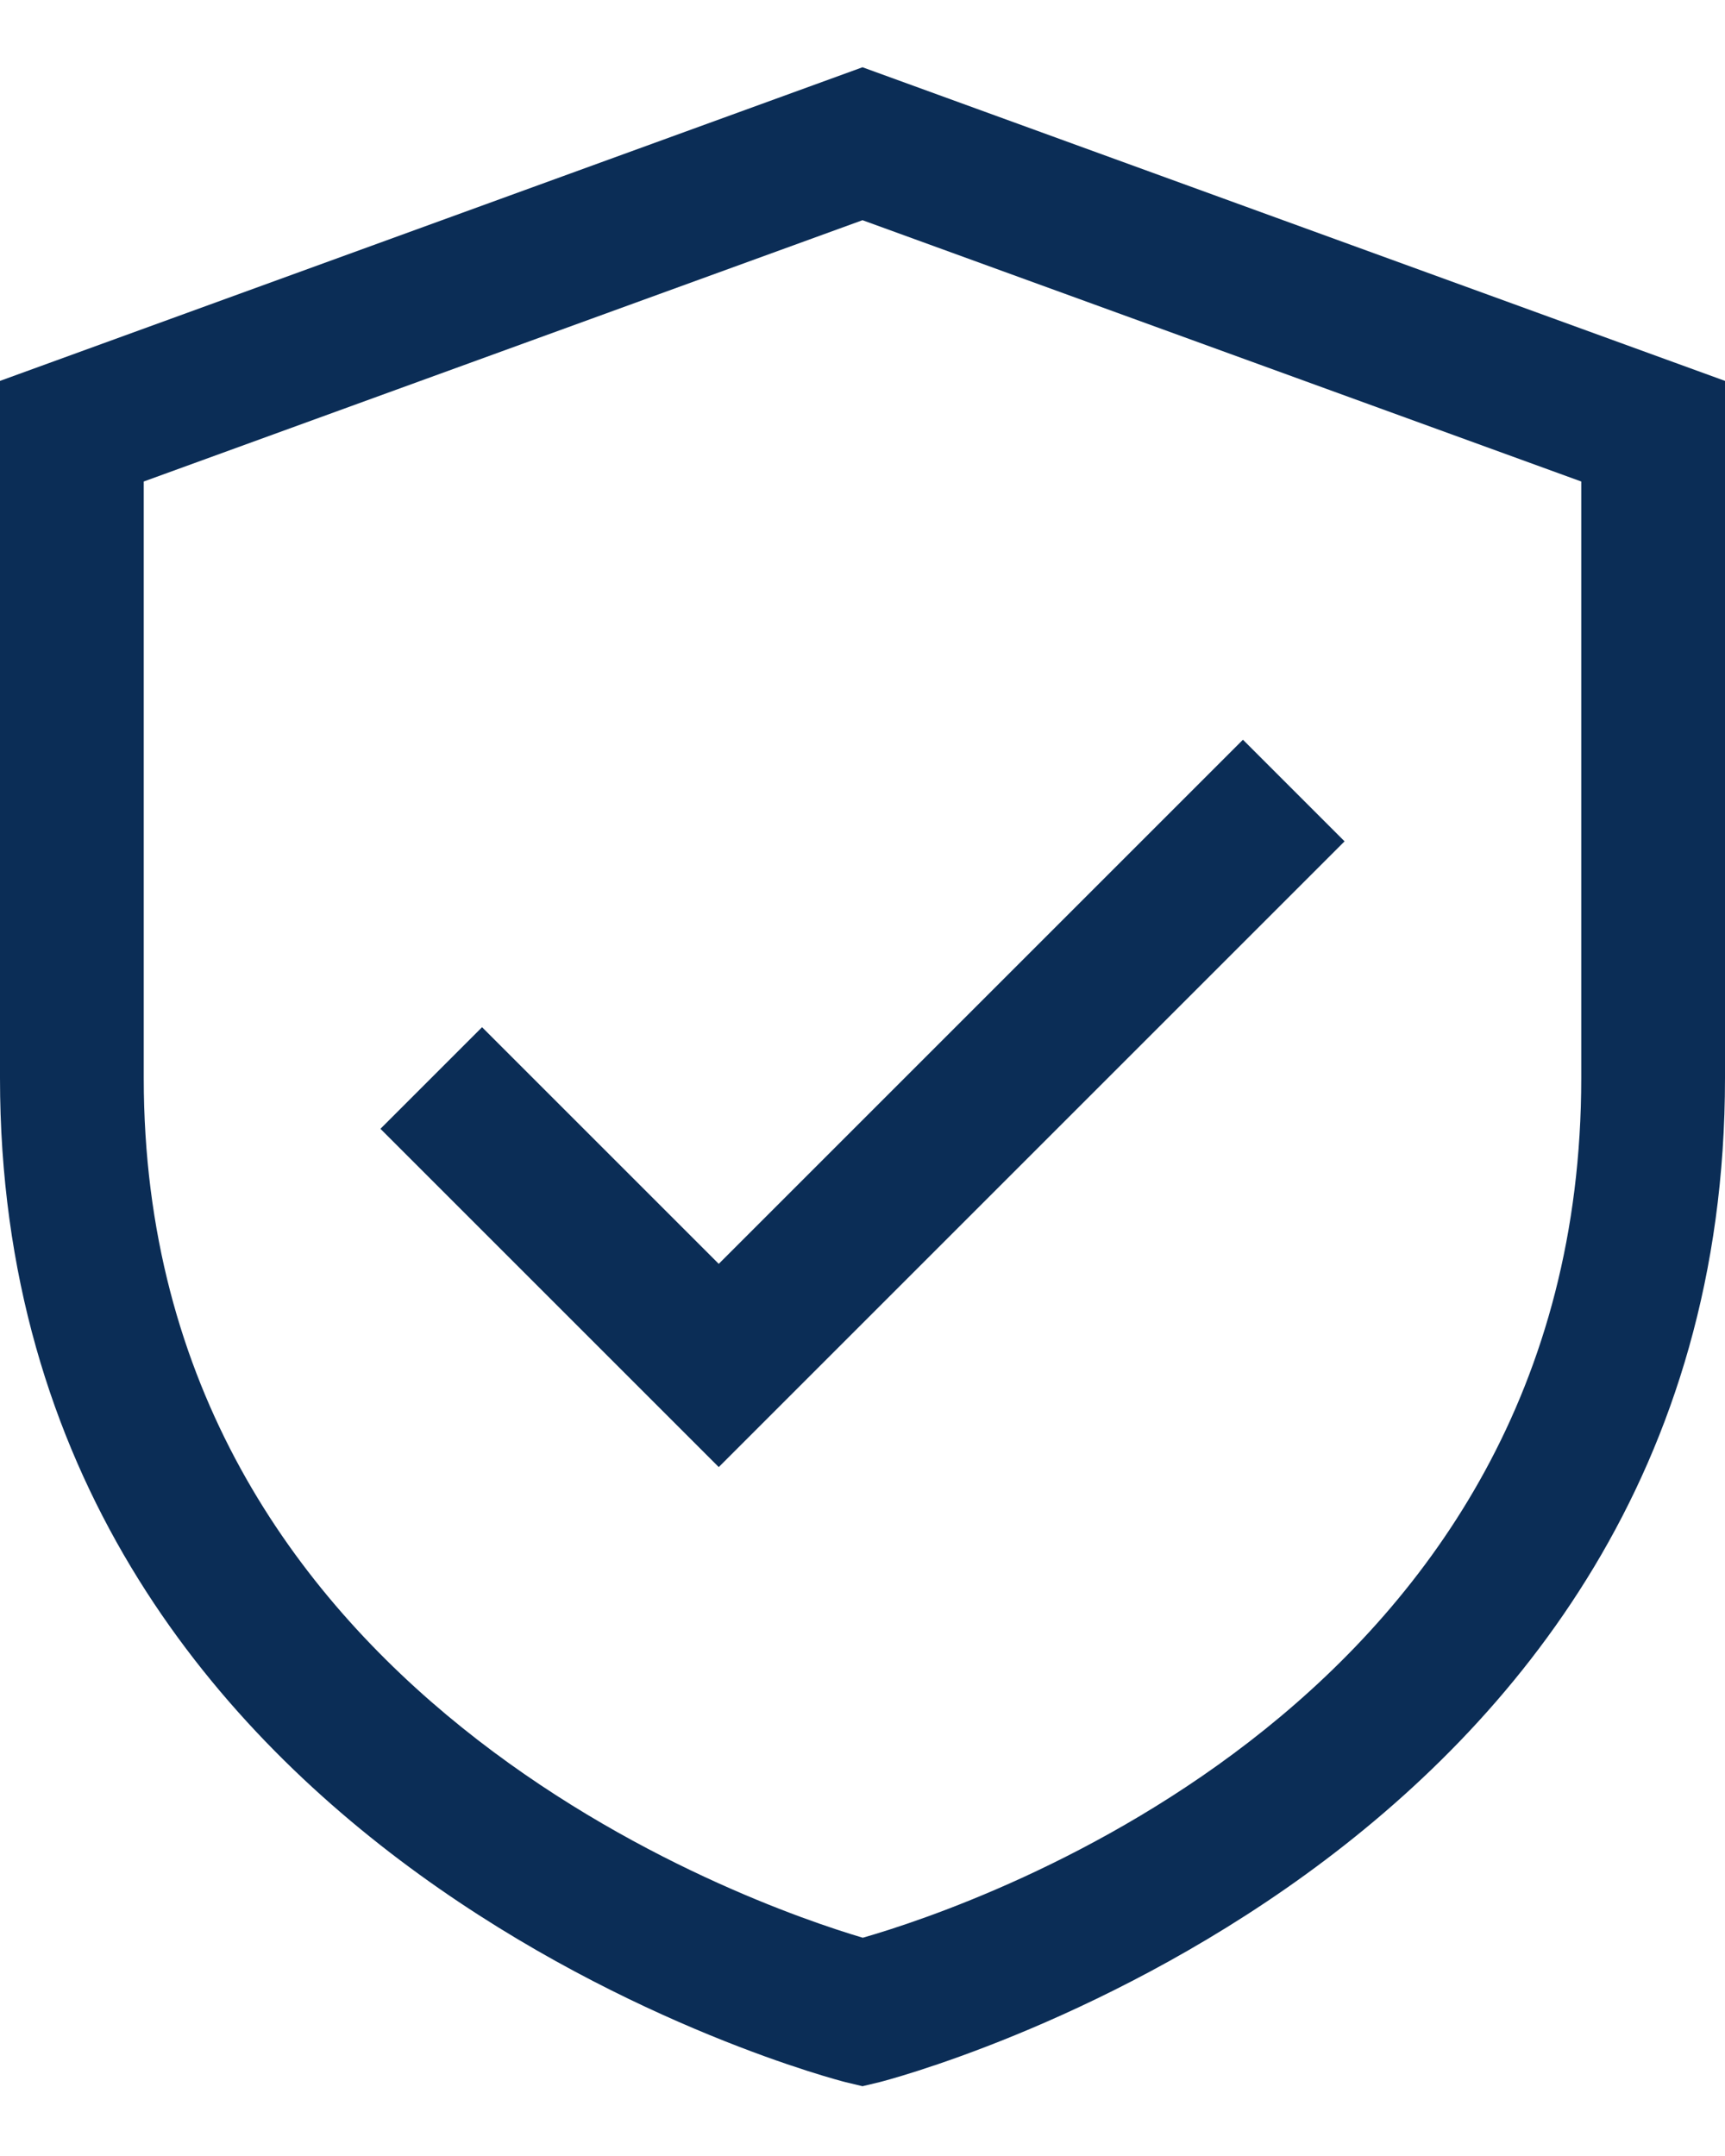 <?xml version="1.0" encoding="UTF-8"?> <svg xmlns="http://www.w3.org/2000/svg" width="24" height="30" viewBox="0 0 24 30" fill="none"><path d="M12 0.936L0 5.3V15C0 25.961 11.645 28.942 11.762 28.972L12 29.029L12.238 28.972C12.355 28.942 24 25.961 24 15V5.3L12 0.936ZM22 15C22 23.679 13.591 26.507 12.004 26.963C10.474 26.51 2 23.605 2 15V6.7L12 3.064L22 6.7V15Z" fill="#0B2D56"></path><path d="M6.707 14.293L5.293 15.707L10 20.414L18.707 11.707L17.293 10.293L10 17.586L6.707 14.293Z" fill="#0B2D56"></path></svg> 